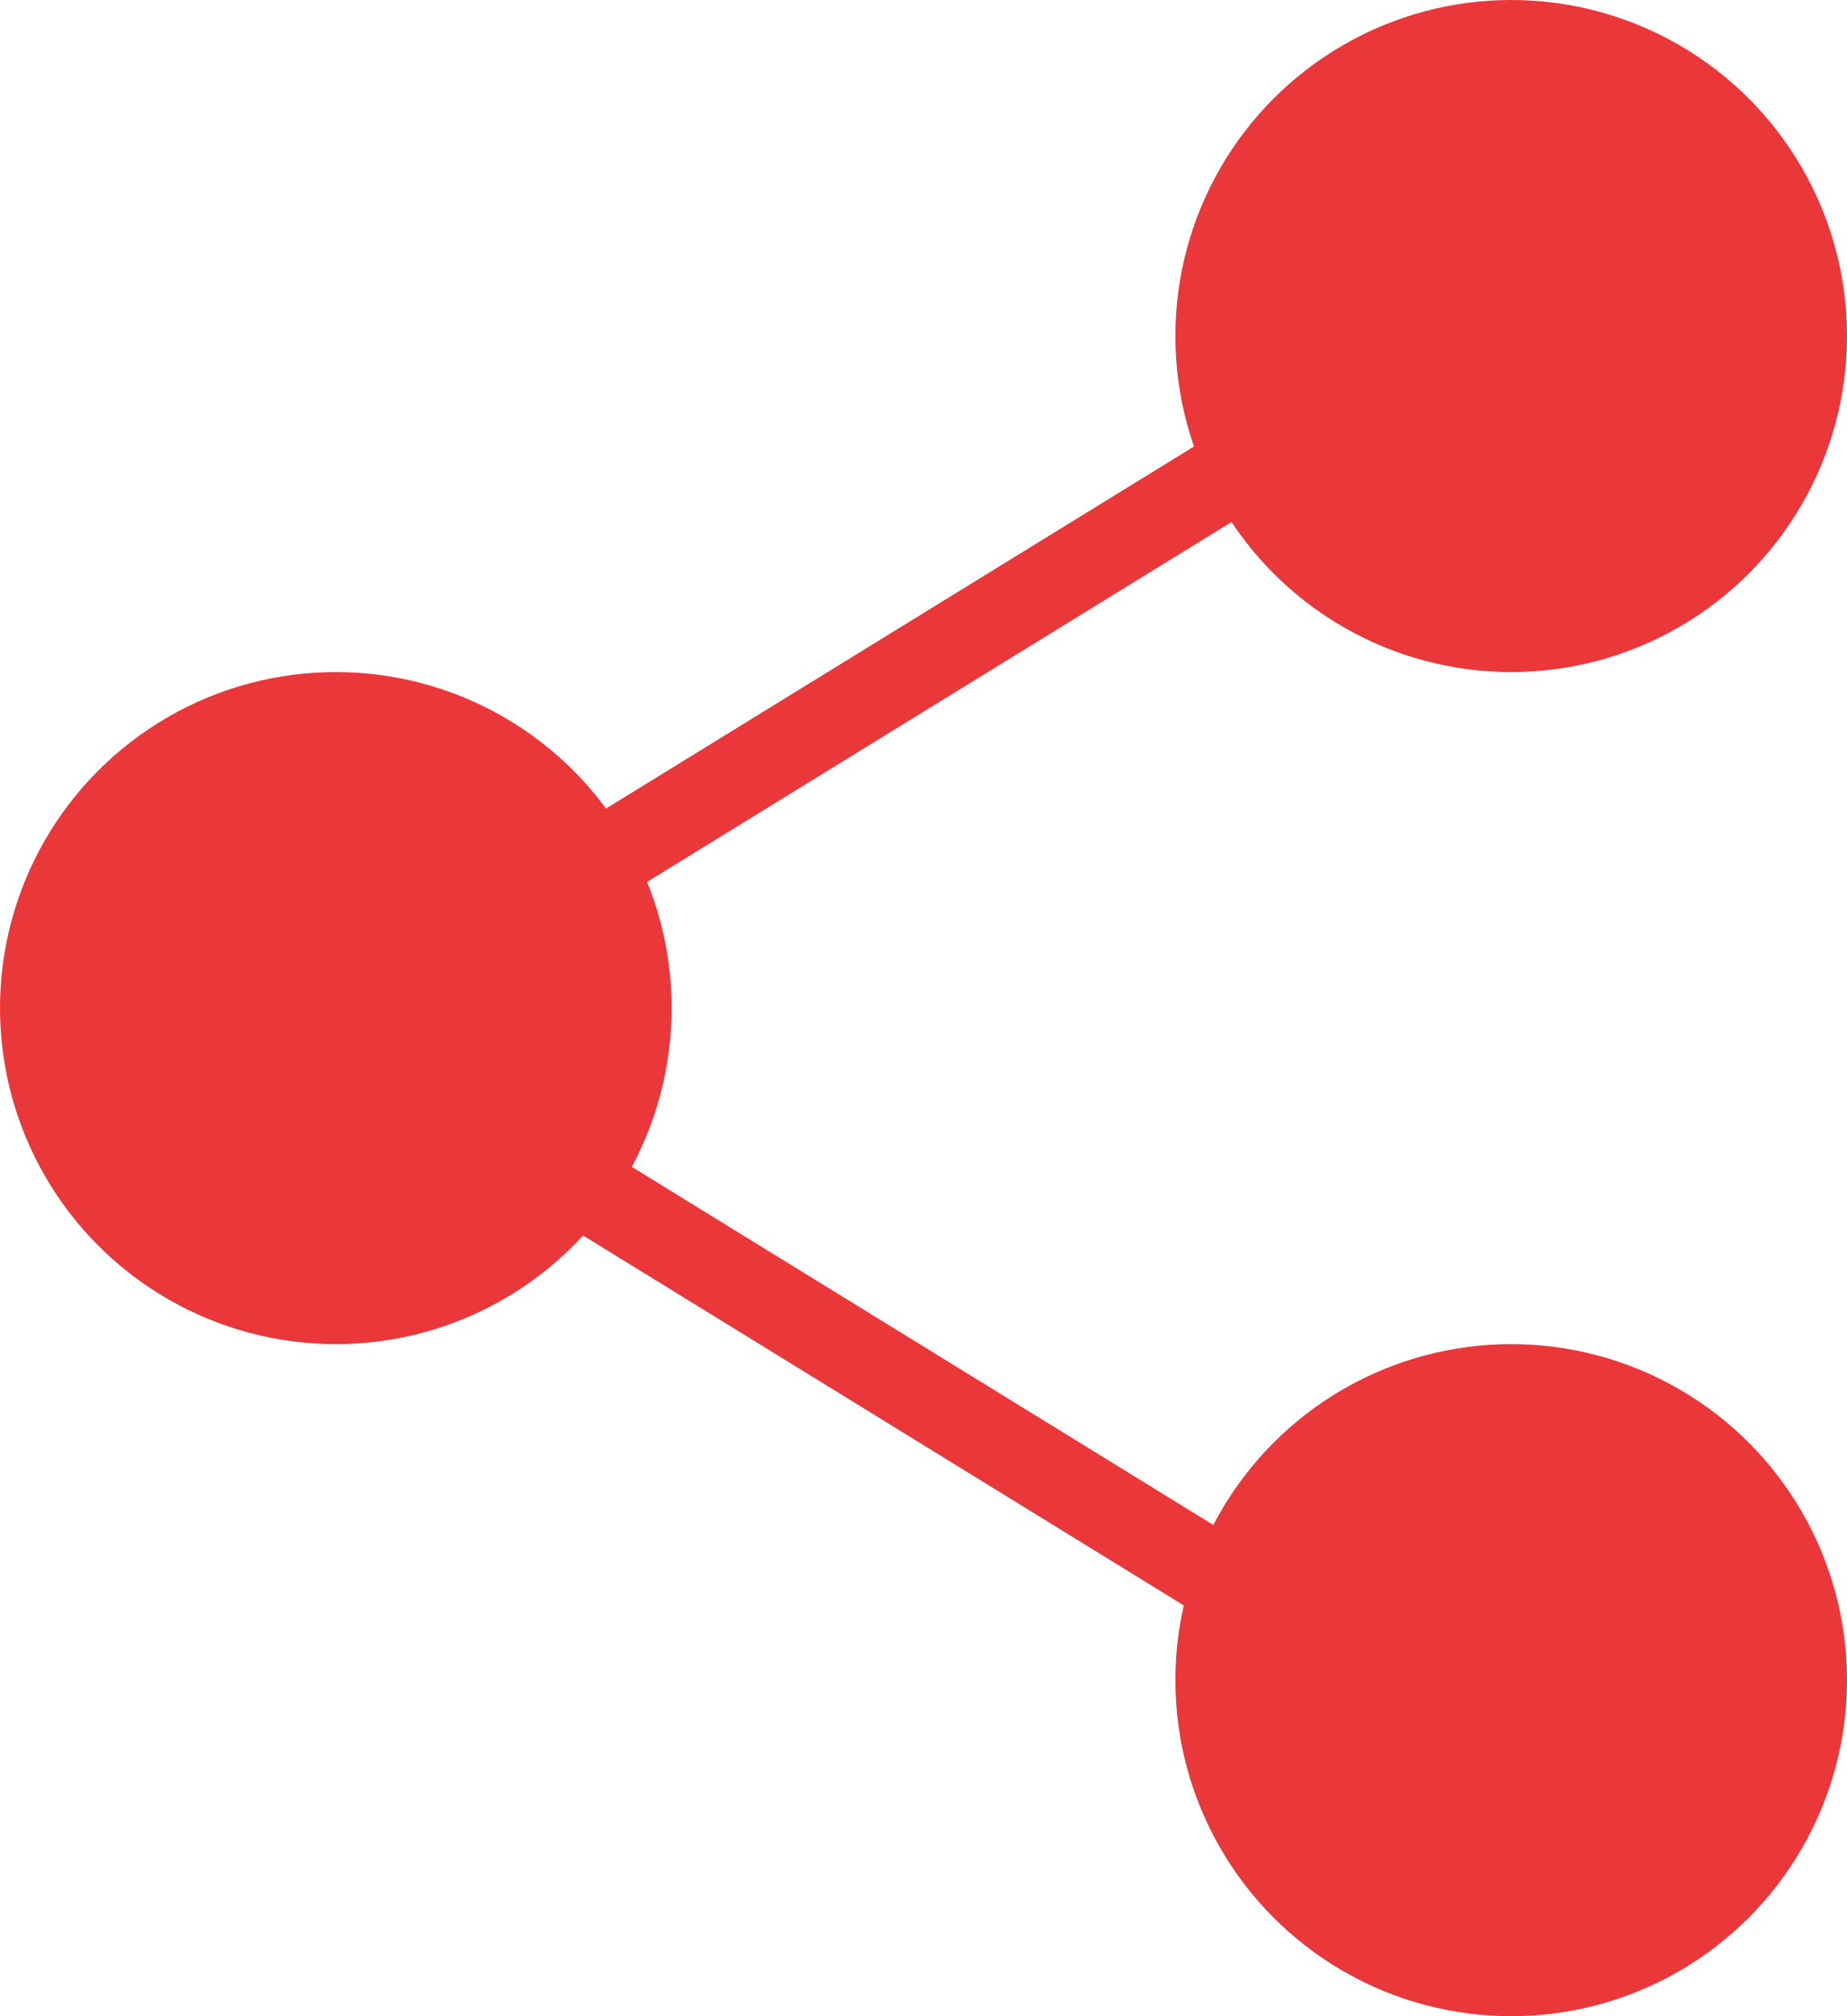 <svg width="22" height="24" xmlns="http://www.w3.org/2000/svg"><g fill="none" fill-rule="evenodd"><circle fill="#EA373A" cx="4" cy="12" r="4"/><g transform="translate(14)" fill="#EA373A"><circle cx="4" cy="20" r="4"/><circle cx="4" cy="4" r="4"/></g><path stroke="#EA373A" stroke-linecap="square" d="m16.5 4.5-13 8m13 7.5-13-8"/></g></svg>